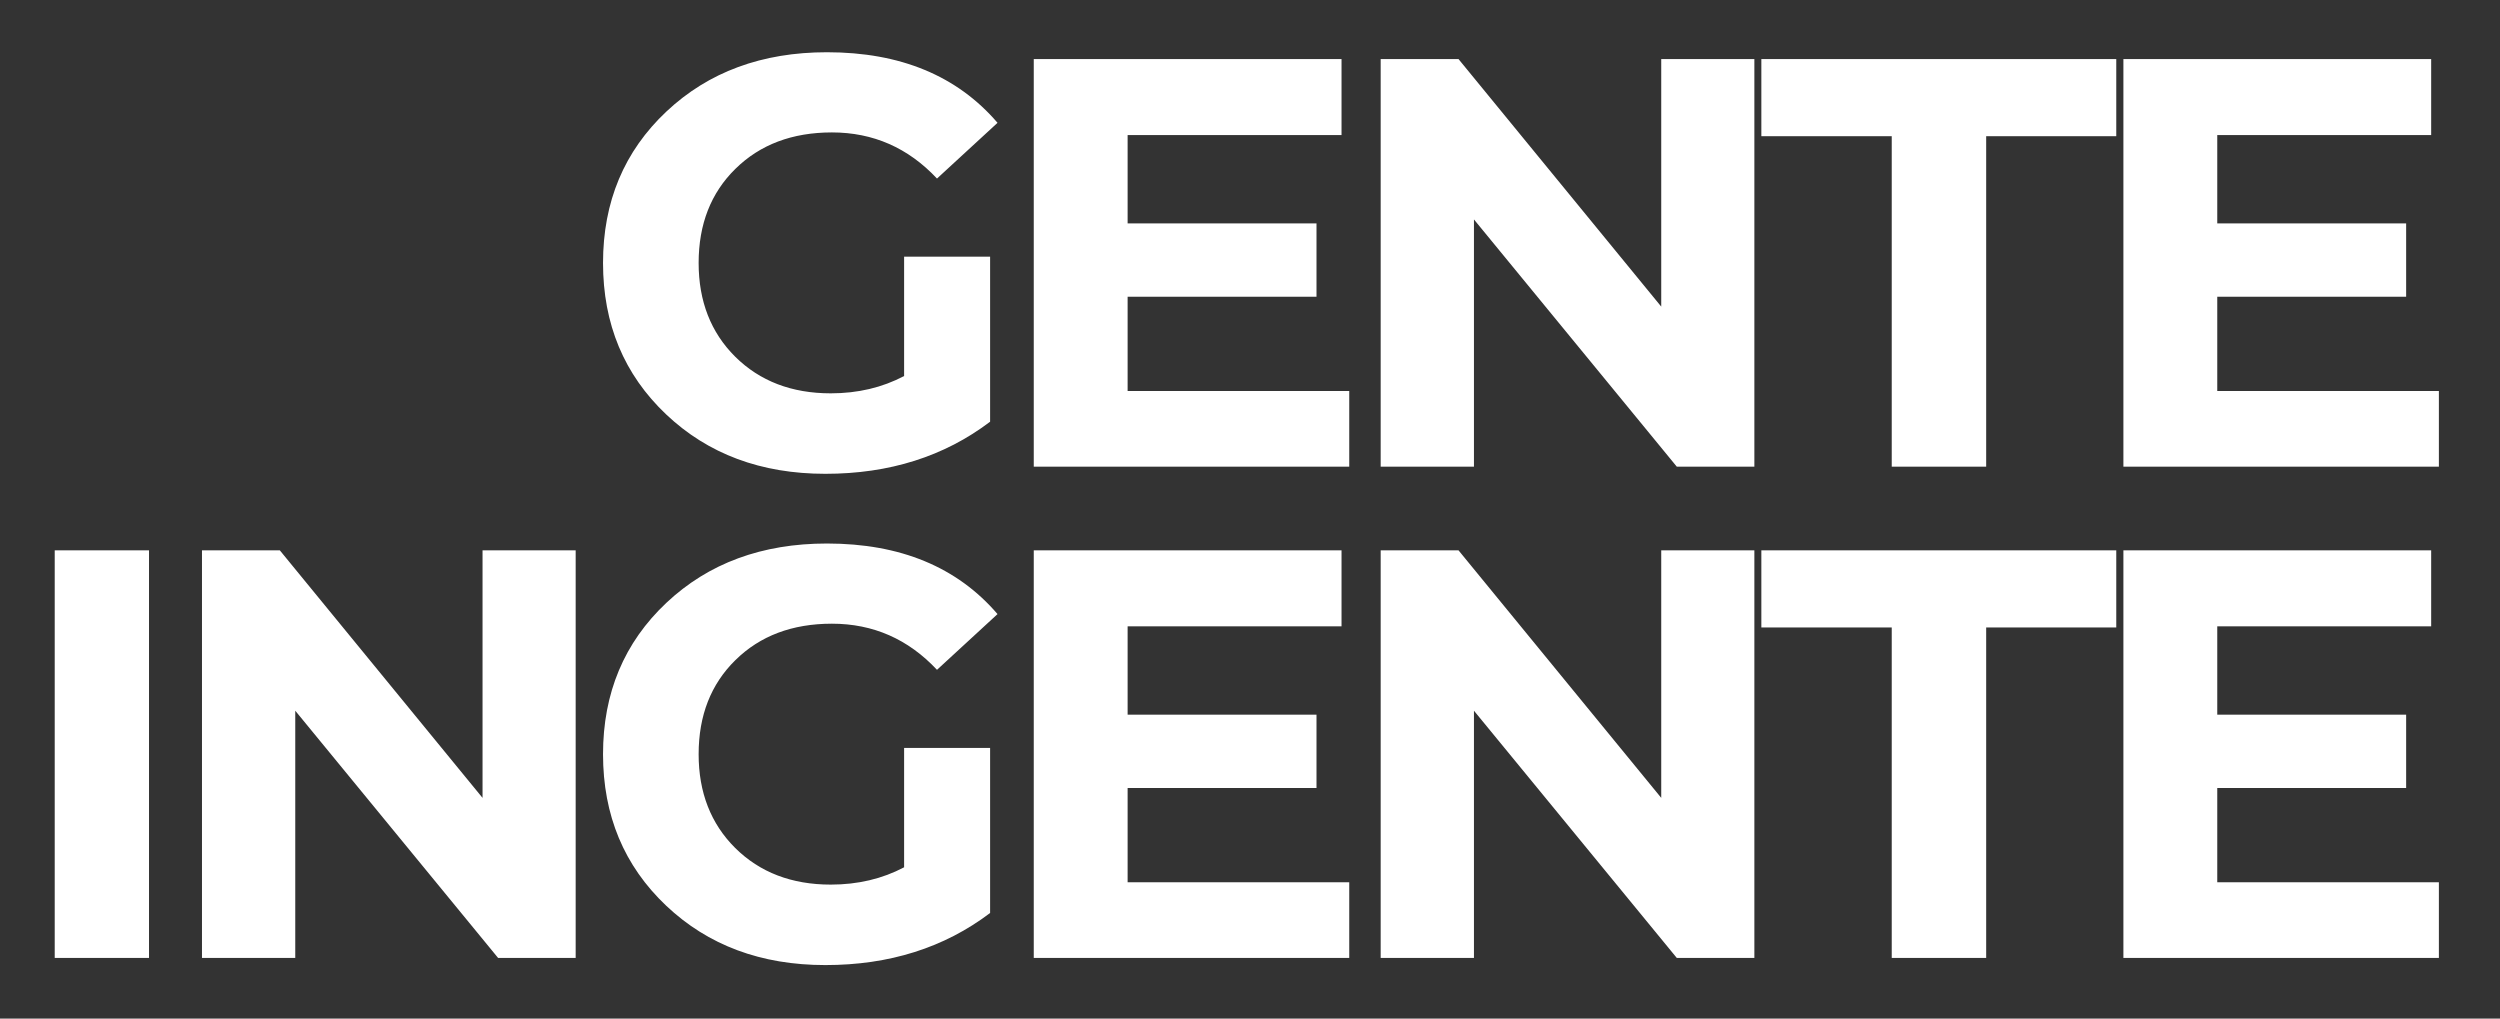 
<svg xmlns="http://www.w3.org/2000/svg" version="1.1" xmlns:xlink="http://www.w3.org/1999/xlink" preserveAspectRatio="none" x="0px" y="0px" width="859px" height="350px" viewBox="0 0 859 350">
<rect x="0" y="0" width="859" height="350" fill="#333333" stroke="none"/>
<defs>
<g id="Layer0_0_FILL">
<path fill="#FFFFFF" stroke="none" d="
M 51.2 189.1
L 18.8 189.1 18.8 329.15 51.2 329.15 51.2 189.1
M 197.8 189.1
L 165.8 189.1 165.8 274.15 96.15 189.1 69.4 189.1 69.4 329.15 101.45 329.15 101.45 244.2 171.15 329.15 197.8 329.15 197.8 189.1
M 340.2 313.7
L 340.2 257 310.65 257 310.65 298
Q 299.4 303.95 285.45 303.95 265.3 303.95 252.6 291.35 240.05 278.85 240.05 259.15 240.05 239.2 252.7 226.8 265.4 214.3 285.85 214.3 307.1 214.3 321.95 230.15
L 342.75 211
Q 321.95 186.75 284.15 186.75 250.65 186.75 229 207.1 207.2 227.6 207.2 259.15 207.2 290.65 228.9 311.2 250.45 331.6 283.6 331.6 316.6 331.6 340.2 313.7
M 460.95 189.1
L 355.2 189.1 355.2 329.15 463.6 329.15 463.6 303.15 387.45 303.15 387.45 270.75 452.35 270.75 452.35 245.55 387.45 245.55 387.45 215.2 460.95 215.2 460.95 189.1
M 340.2 144.9
L 340.2 88.2 310.65 88.2 310.65 129.2
Q 299.4 135.15 285.45 135.15 265.3 135.15 252.6 122.55 240.05 110.05 240.05 90.35 240.05 70.4 252.7 58 265.4 45.5 285.85 45.5 307.1 45.5 321.95 61.35
L 342.75 42.2
Q 321.95 17.95 284.15 17.95 250.65 17.95 229 38.3 207.2 58.8 207.2 90.35 207.2 121.85 228.9 142.4 250.45 162.8 283.6 162.8 316.6 162.8 340.2 144.9
M 460.95 46.4
L 460.95 20.3 355.2 20.3 355.2 160.35 463.6 160.35 463.6 134.35 387.45 134.35 387.45 101.95 452.35 101.95 452.35 76.75 387.45 76.75 387.45 46.4 460.95 46.4
M 602.8 189.1
L 570.8 189.1 570.8 274.15 501.15 189.1 474.4 189.1 474.4 329.15 506.45 329.15 506.45 244.2 576.15 329.15 602.8 329.15 602.8 189.1
M 602.8 20.3
L 570.8 20.3 570.8 105.35 501.15 20.3 474.4 20.3 474.4 160.35 506.45 160.35 506.45 75.4 576.15 160.35 602.8 160.35 602.8 20.3
M 682.45 215.6
L 727.15 215.6 727.15 189.1 605.2 189.1 605.2 215.6 650 215.6 650 329.15 682.45 329.15 682.45 215.6
M 761.85 245.55
L 761.85 215.2 835.35 215.2 835.35 189.1 729.6 189.1 729.6 329.15 838 329.15 838 303.15 761.85 303.15 761.85 270.75 826.75 270.75 826.75 245.55 761.85 245.55
M 727.15 46.8
L 727.15 20.3 605.2 20.3 605.2 46.8 650 46.8 650 160.35 682.45 160.35 682.45 46.8 727.15 46.8
M 835.35 46.4
L 835.35 20.3 729.6 20.3 729.6 160.35 838 160.35 838 134.35 761.85 134.35 761.85 101.95 826.75 101.95 826.75 76.75 761.85 76.75 761.85 46.4 835.35 46.4 Z"/>
</g>
</defs>

<g transform="matrix( 1, 0, 0, 1, 0,0) ">
<use xlink:href="#Layer0_0_FILL"/>
</g>
</svg>
